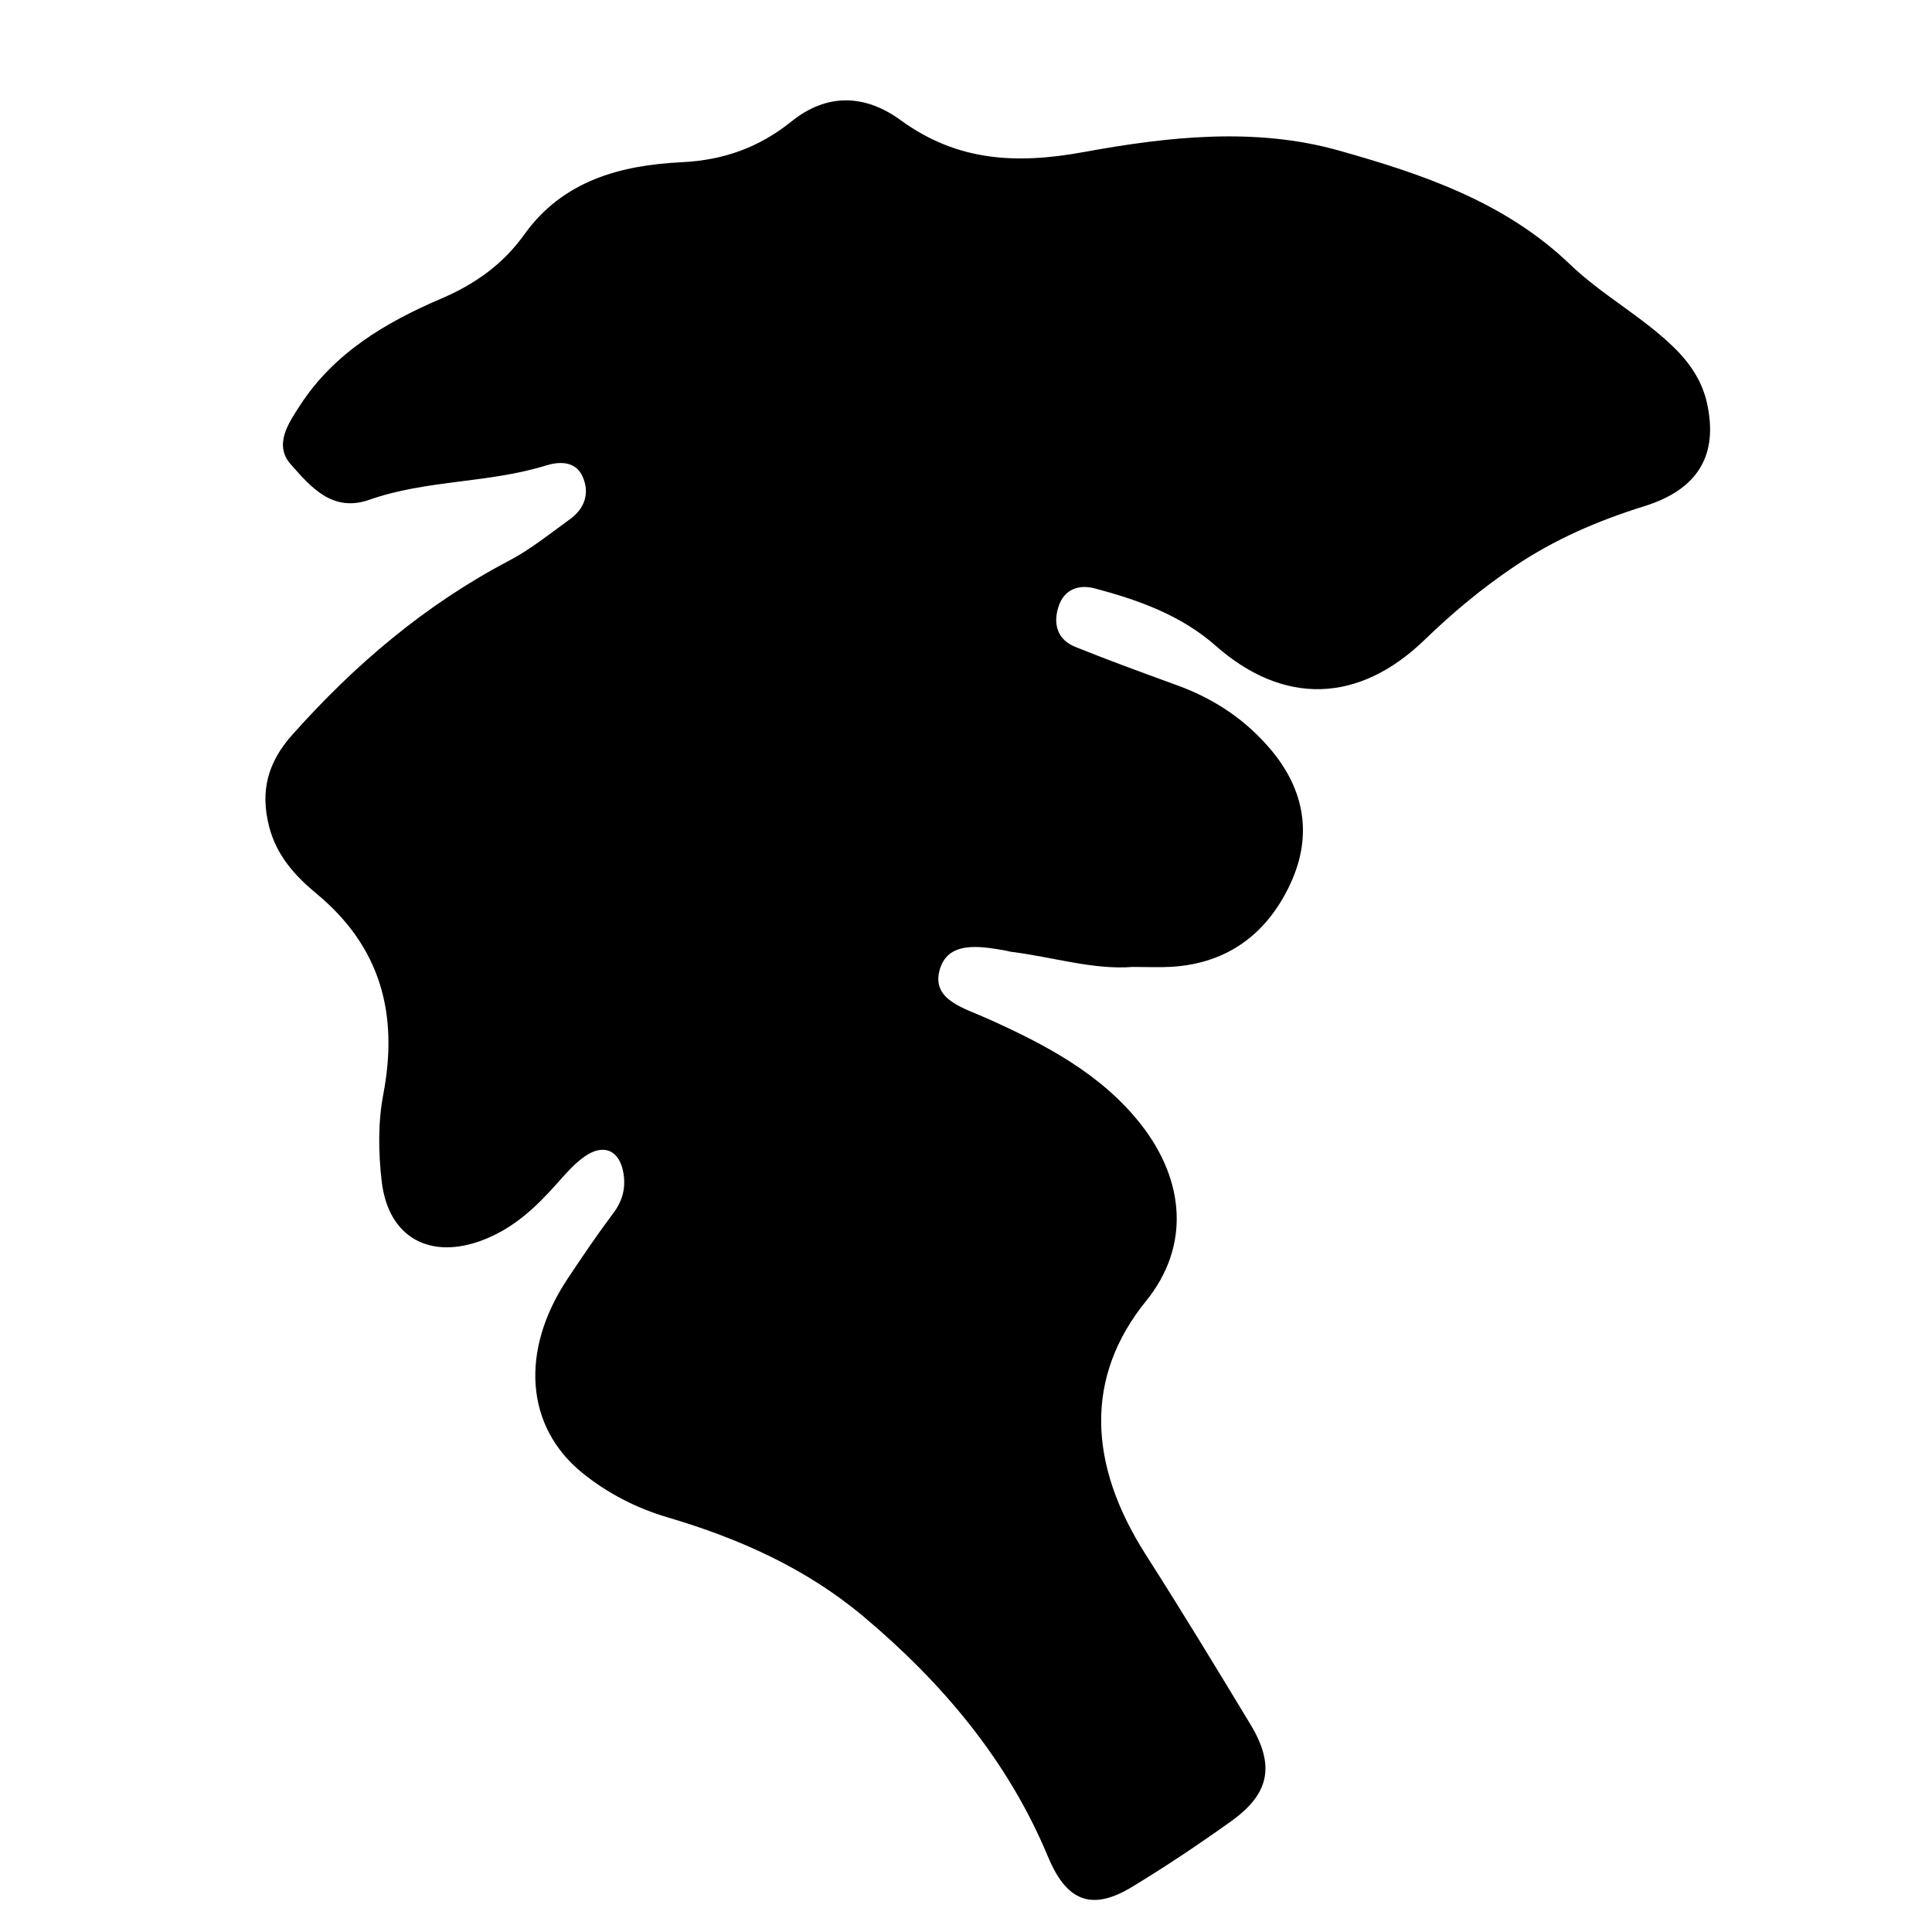 <?xml version="1.0" encoding="iso-8859-1"?>
<!-- Generator: Adobe Illustrator 16.0.0, SVG Export Plug-In . SVG Version: 6.00 Build 0)  -->
<!DOCTYPE svg PUBLIC "-//W3C//DTD SVG 1.1//EN" "http://www.w3.org/Graphics/SVG/1.1/DTD/svg11.dtd">
<svg version="1.1" id="Layer_1" xmlns="http://www.w3.org/2000/svg" xmlns:xlink="http://www.w3.org/1999/xlink" x="0px" y="0px"
	 width="300px" height="300px" viewBox="0 0 300 300" style="enable-background:new 0 0 300 300;" xml:space="preserve">
<g>
	<g>
		<path style="fill:none;" d="M151,301c-48.833,0-97.667-0.034-146.5,0.083c-2.982,0.008-3.584-0.601-3.582-3.583
			c0.099-97.667,0.099-195.333,0-293C0.916,1.519,1.518,0.915,4.5,0.918c97.667,0.1,195.333,0.1,293,0
			c2.981-0.003,3.585,0.6,3.582,3.582c-0.1,97.666-0.1,195.333,0,293c0.003,2.981-0.599,3.591-3.582,3.583
			C248.667,300.966,199.833,301,151,301z M175.898,150.146c2.302,0,4.141,0.092,5.967-0.016c8.883-0.52,15.037-5.288,18.587-13.082
			c3.311-7.27,2.162-14.31-3.038-20.543c-3.935-4.715-8.85-7.982-14.6-10.08c-5.311-1.938-10.628-3.866-15.867-5.983
			c-2.784-1.125-3.449-3.57-2.585-6.244c0.865-2.676,3.12-3.494,5.631-2.829c6.795,1.802,13.393,4.16,18.778,8.908
			c10.579,9.328,22.265,8.933,32.454-0.935c4.283-4.148,8.85-7.961,13.86-11.34c6.31-4.255,13.009-7.142,20.237-9.395
			c8.483-2.645,11.469-8.06,9.754-15.941c-0.758-3.482-2.681-6.333-5.283-8.843c-4.938-4.763-11.081-8.044-15.977-12.746
			c-10.147-9.745-22.954-14.042-35.884-17.69c-13.06-3.685-26.628-2.154-39.664,0.229c-10.503,1.92-19.66,1.426-28.4-4.943
			c-5.55-4.044-11.459-4.254-16.997,0.206c-4.989,4.019-10.523,5.995-16.967,6.309C96.33,25.653,87.382,28.05,81.38,36.455
			c-3.295,4.614-7.689,7.697-12.823,9.894c-8.687,3.715-16.681,8.452-21.958,16.584c-1.746,2.69-4.161,6.114-1.44,9.18
			c3.079,3.469,6.439,7.517,12.199,5.491c8.869-3.12,18.45-2.541,27.4-5.315c2.028-0.629,4.596-0.769,5.704,1.707
			c1.144,2.556,0.349,4.961-1.952,6.622c-3.097,2.236-6.107,4.686-9.466,6.448c-13.007,6.826-23.943,16.12-33.663,27.037
			c-3.785,4.25-5.02,8.705-3.592,14.248c1.163,4.516,4.035,7.667,7.355,10.416c10.013,8.29,12.751,18.725,10.367,31.199
			c-0.831,4.346-0.756,9.013-0.247,13.436c1.025,8.9,7.674,12.333,15.921,9.074c4.711-1.861,8.101-5.092,11.327-8.727
			c1.316-1.482,2.653-3.029,4.255-4.156c2.997-2.11,5.478-0.966,6.052,2.641c0.354,2.217-0.137,4.21-1.55,6.096
			c-2.493,3.325-4.83,6.771-7.133,10.234c-7.411,11.139-6.583,22.974,2.309,30.167c3.896,3.151,8.388,5.459,13.225,6.886
			c11.122,3.282,21.529,7.919,30.488,15.458c12.259,10.316,22.373,22.334,28.571,37.228c2.827,6.794,6.658,8.585,13.073,4.687
			c5.258-3.194,10.392-6.62,15.393-10.206c5.982-4.291,6.805-8.68,2.963-15.038c-5.331-8.825-10.688-17.638-16.237-26.327
			c-9.007-14.105-9.497-27.634,0.041-39.402c6.89-8.5,6.011-18.722-0.773-27.389c-6.203-7.924-14.987-12.488-23.979-16.515
			c-3.516-1.575-8.445-2.834-7.354-7.292c1.168-4.771,6.196-3.93,10.23-3.227c0.328,0.057,0.647,0.17,0.977,0.211
			C163.497,148.604,169.781,150.626,175.898,150.146z"/>
		<path style="fill-rule:evenodd;clip-rule:evenodd;" d="M175.898,150.146c-6.117,0.48-12.401-1.541-18.836-2.342
			c-0.329-0.041-0.648-0.154-0.977-0.211c-4.034-0.703-9.062-1.544-10.23,3.227c-1.091,4.458,3.838,5.717,7.354,7.292
			c8.991,4.026,17.775,8.591,23.979,16.515c6.784,8.667,7.663,18.889,0.773,27.389c-9.538,11.769-9.048,25.297-0.041,39.402
			c5.549,8.689,10.906,17.502,16.237,26.327c3.842,6.358,3.02,10.747-2.963,15.038c-5.001,3.586-10.135,7.012-15.393,10.206
			c-6.415,3.898-10.246,2.107-13.073-4.687c-6.198-14.894-16.312-26.911-28.571-37.228c-8.959-7.539-19.366-12.176-30.488-15.458
			c-4.836-1.427-9.329-3.734-13.225-6.886c-8.892-7.193-9.72-19.028-2.309-30.167c2.303-3.463,4.64-6.909,7.133-10.234
			c1.413-1.886,1.903-3.879,1.55-6.096c-0.575-3.606-3.055-4.751-6.052-2.641c-1.602,1.127-2.939,2.674-4.255,4.156
			c-3.226,3.635-6.616,6.865-11.327,8.727c-8.247,3.259-14.896-0.174-15.921-9.074c-0.509-4.423-0.584-9.09,0.247-13.436
			c2.384-12.475-0.354-22.909-10.367-31.199c-3.321-2.749-6.192-5.9-7.355-10.416c-1.427-5.543-0.192-9.998,3.592-14.248
			c9.72-10.917,20.655-20.211,33.663-27.037c3.359-1.763,6.369-4.212,9.466-6.448c2.301-1.661,3.096-4.066,1.952-6.622
			c-1.108-2.476-3.675-2.336-5.704-1.707c-8.95,2.774-18.531,2.195-27.4,5.315c-5.76,2.025-9.12-2.022-12.199-5.491
			c-2.72-3.065-0.306-6.489,1.44-9.18c5.277-8.132,13.271-12.869,21.958-16.584c5.134-2.196,9.528-5.279,12.823-9.894
			c6.002-8.405,14.95-10.802,24.526-11.268c6.444-0.313,11.978-2.29,16.967-6.309c5.537-4.46,11.447-4.25,16.997-0.206
			c8.74,6.369,17.897,6.863,28.4,4.943c13.036-2.384,26.604-3.914,39.664-0.229c12.93,3.648,25.736,7.945,35.884,17.69
			c4.896,4.702,11.038,7.983,15.977,12.746c2.603,2.51,4.525,5.36,5.283,8.843c1.715,7.882-1.271,13.297-9.754,15.941
			c-7.229,2.253-13.928,5.14-20.237,9.395c-5.011,3.379-9.577,7.191-13.86,11.34c-10.189,9.867-21.875,10.263-32.454,0.935
			c-5.386-4.748-11.983-7.106-18.778-8.908c-2.511-0.665-4.766,0.153-5.631,2.829c-0.864,2.674-0.199,5.119,2.585,6.244
			c5.239,2.117,10.557,4.045,15.867,5.983c5.75,2.098,10.665,5.365,14.6,10.08c5.2,6.233,6.349,13.273,3.038,20.543
			c-3.55,7.794-9.704,12.562-18.587,13.082C180.039,150.237,178.2,150.146,175.898,150.146z"/>
	</g>
</g>
</svg>
